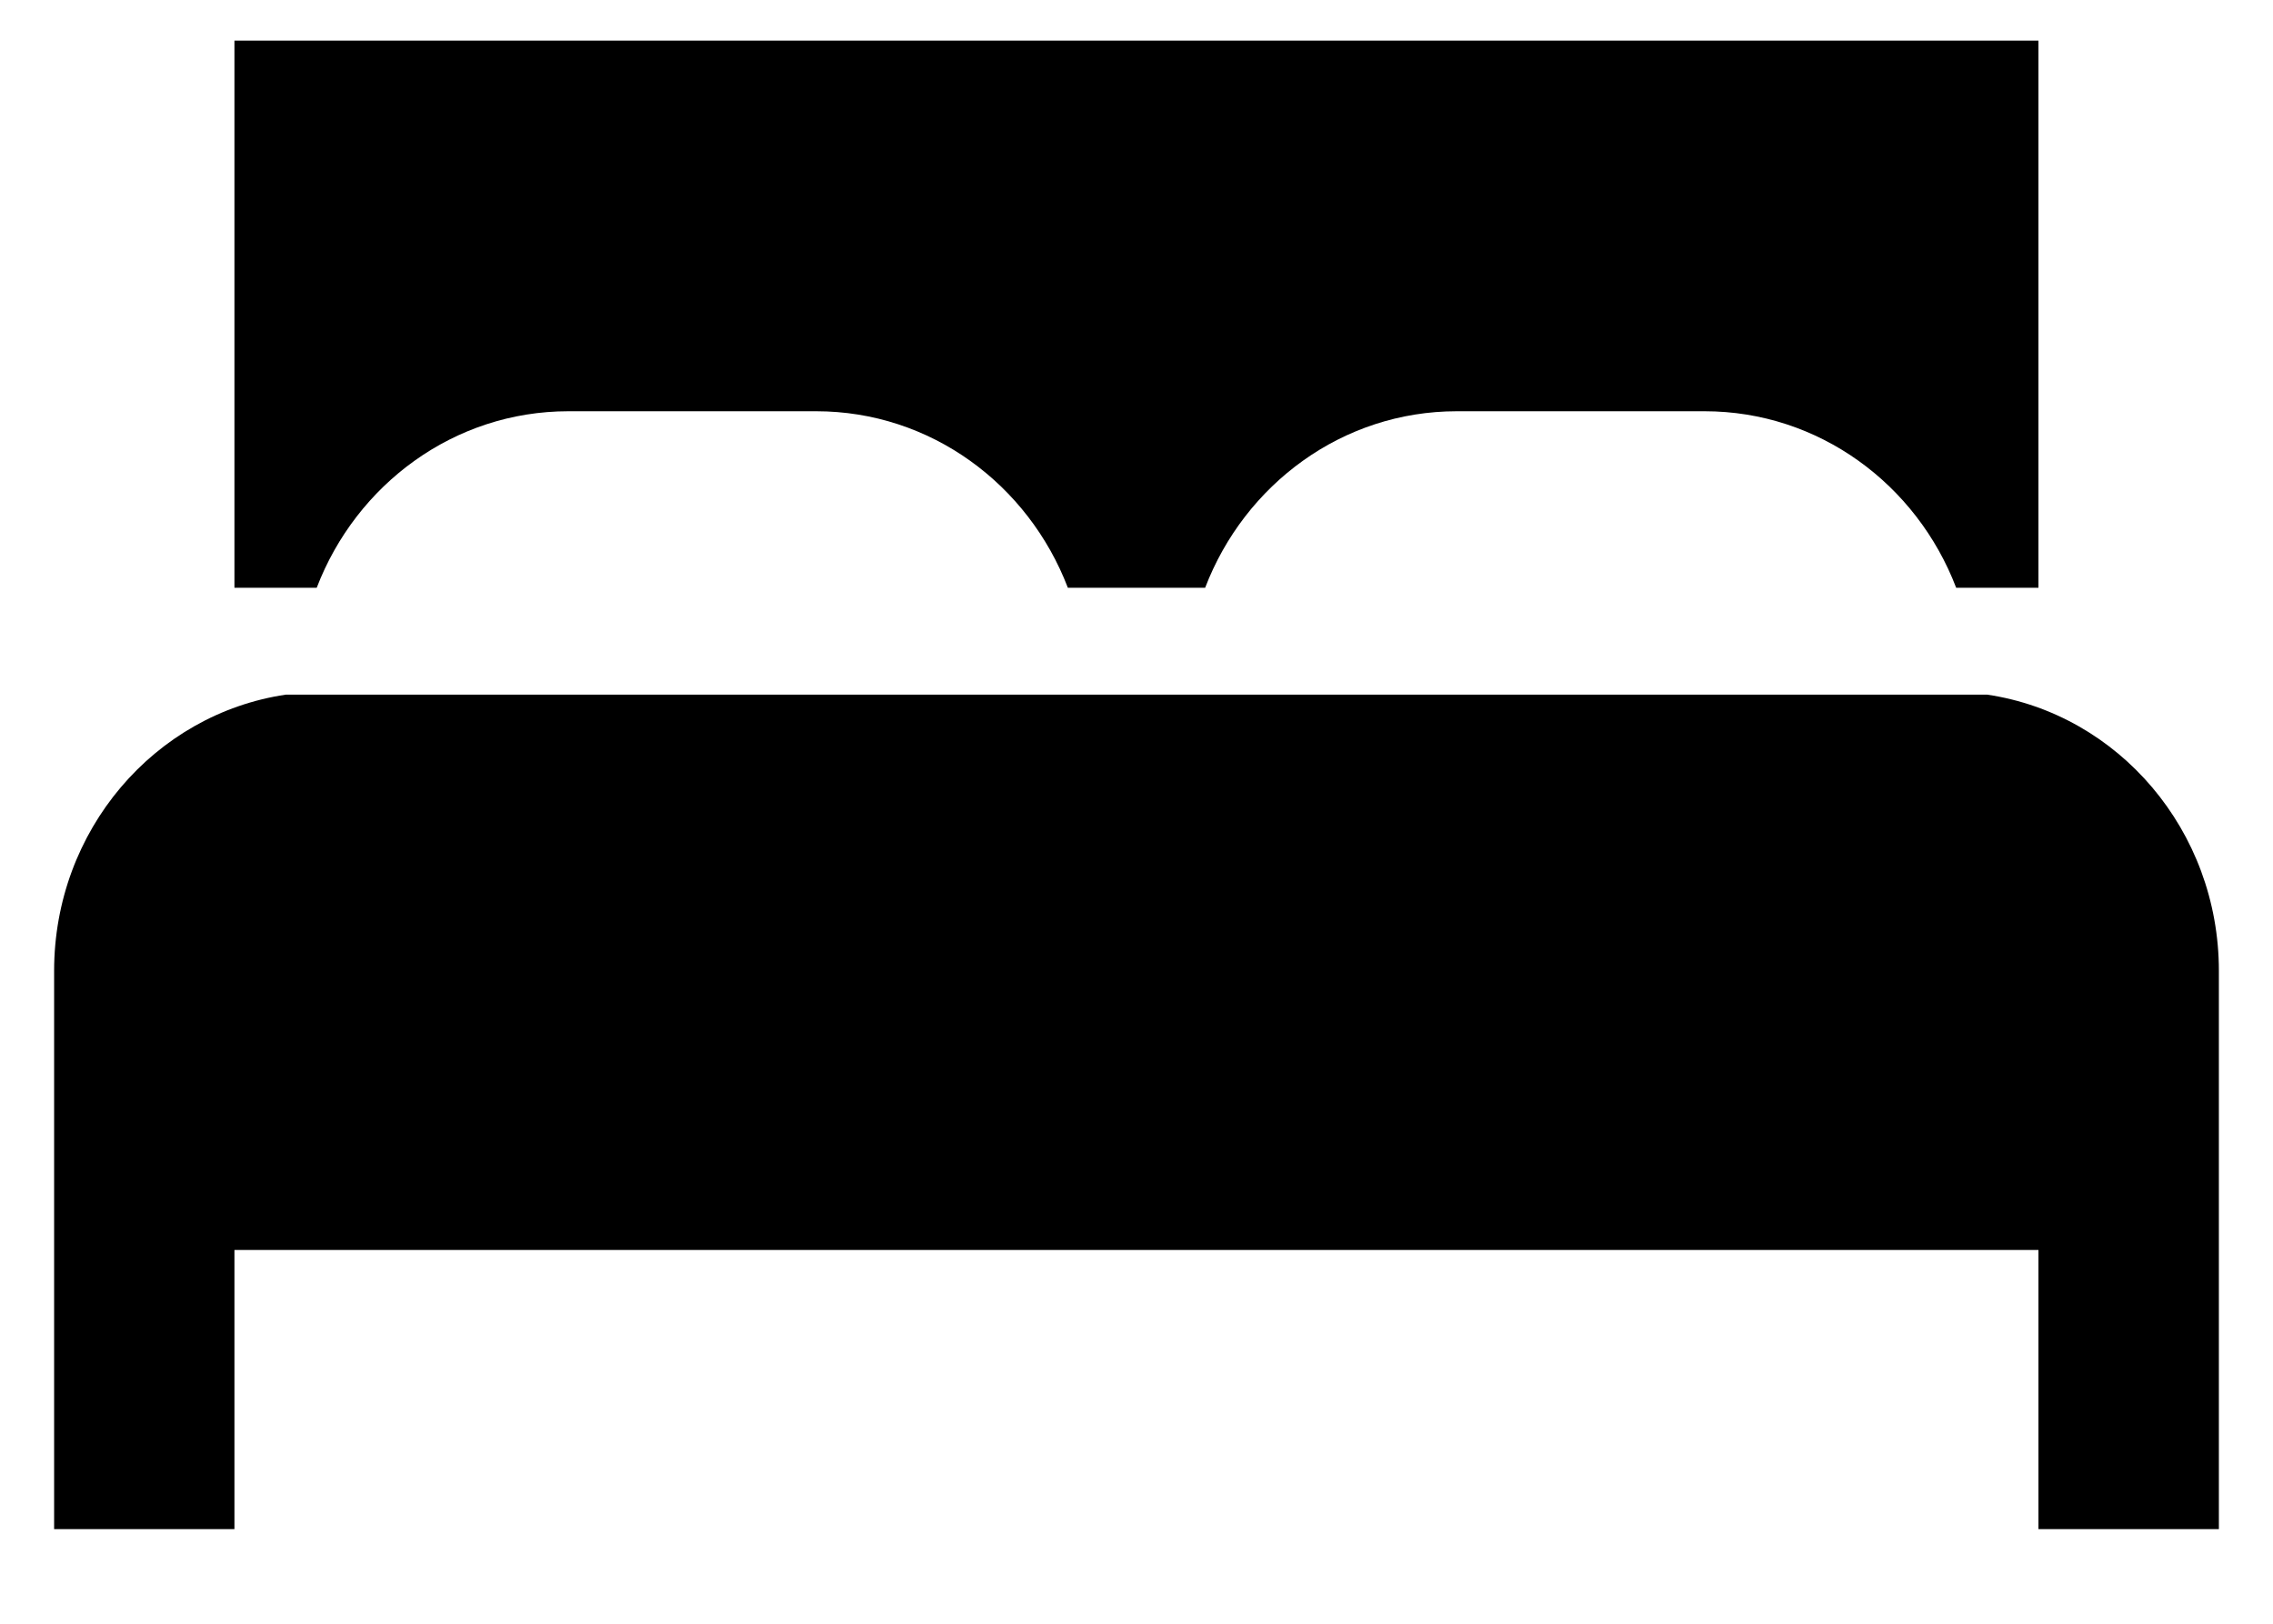 <svg width="21" height="15" viewBox="0 0 21 15" fill="none" xmlns="http://www.w3.org/2000/svg">
  <path d="M18.833 0.375V5.43H18.073C17.708 4.474 16.804 3.799 15.748 3.799H13.46C12.403 3.799 11.5 4.474 11.134 5.43H9.866C9.5 4.474 8.597 3.799 7.54 3.799H5.252C4.196 3.799 3.292 4.474 2.926 5.43H2.166V0.375H18.833ZM20.5 8.969C20.5 7.67 19.569 6.596 18.359 6.417H2.641C1.43 6.596 0.5 7.67 0.5 8.969V14.126H2.166V11.547H18.833V14.126H20.5V8.969Z" fill="black"/>
</svg>
